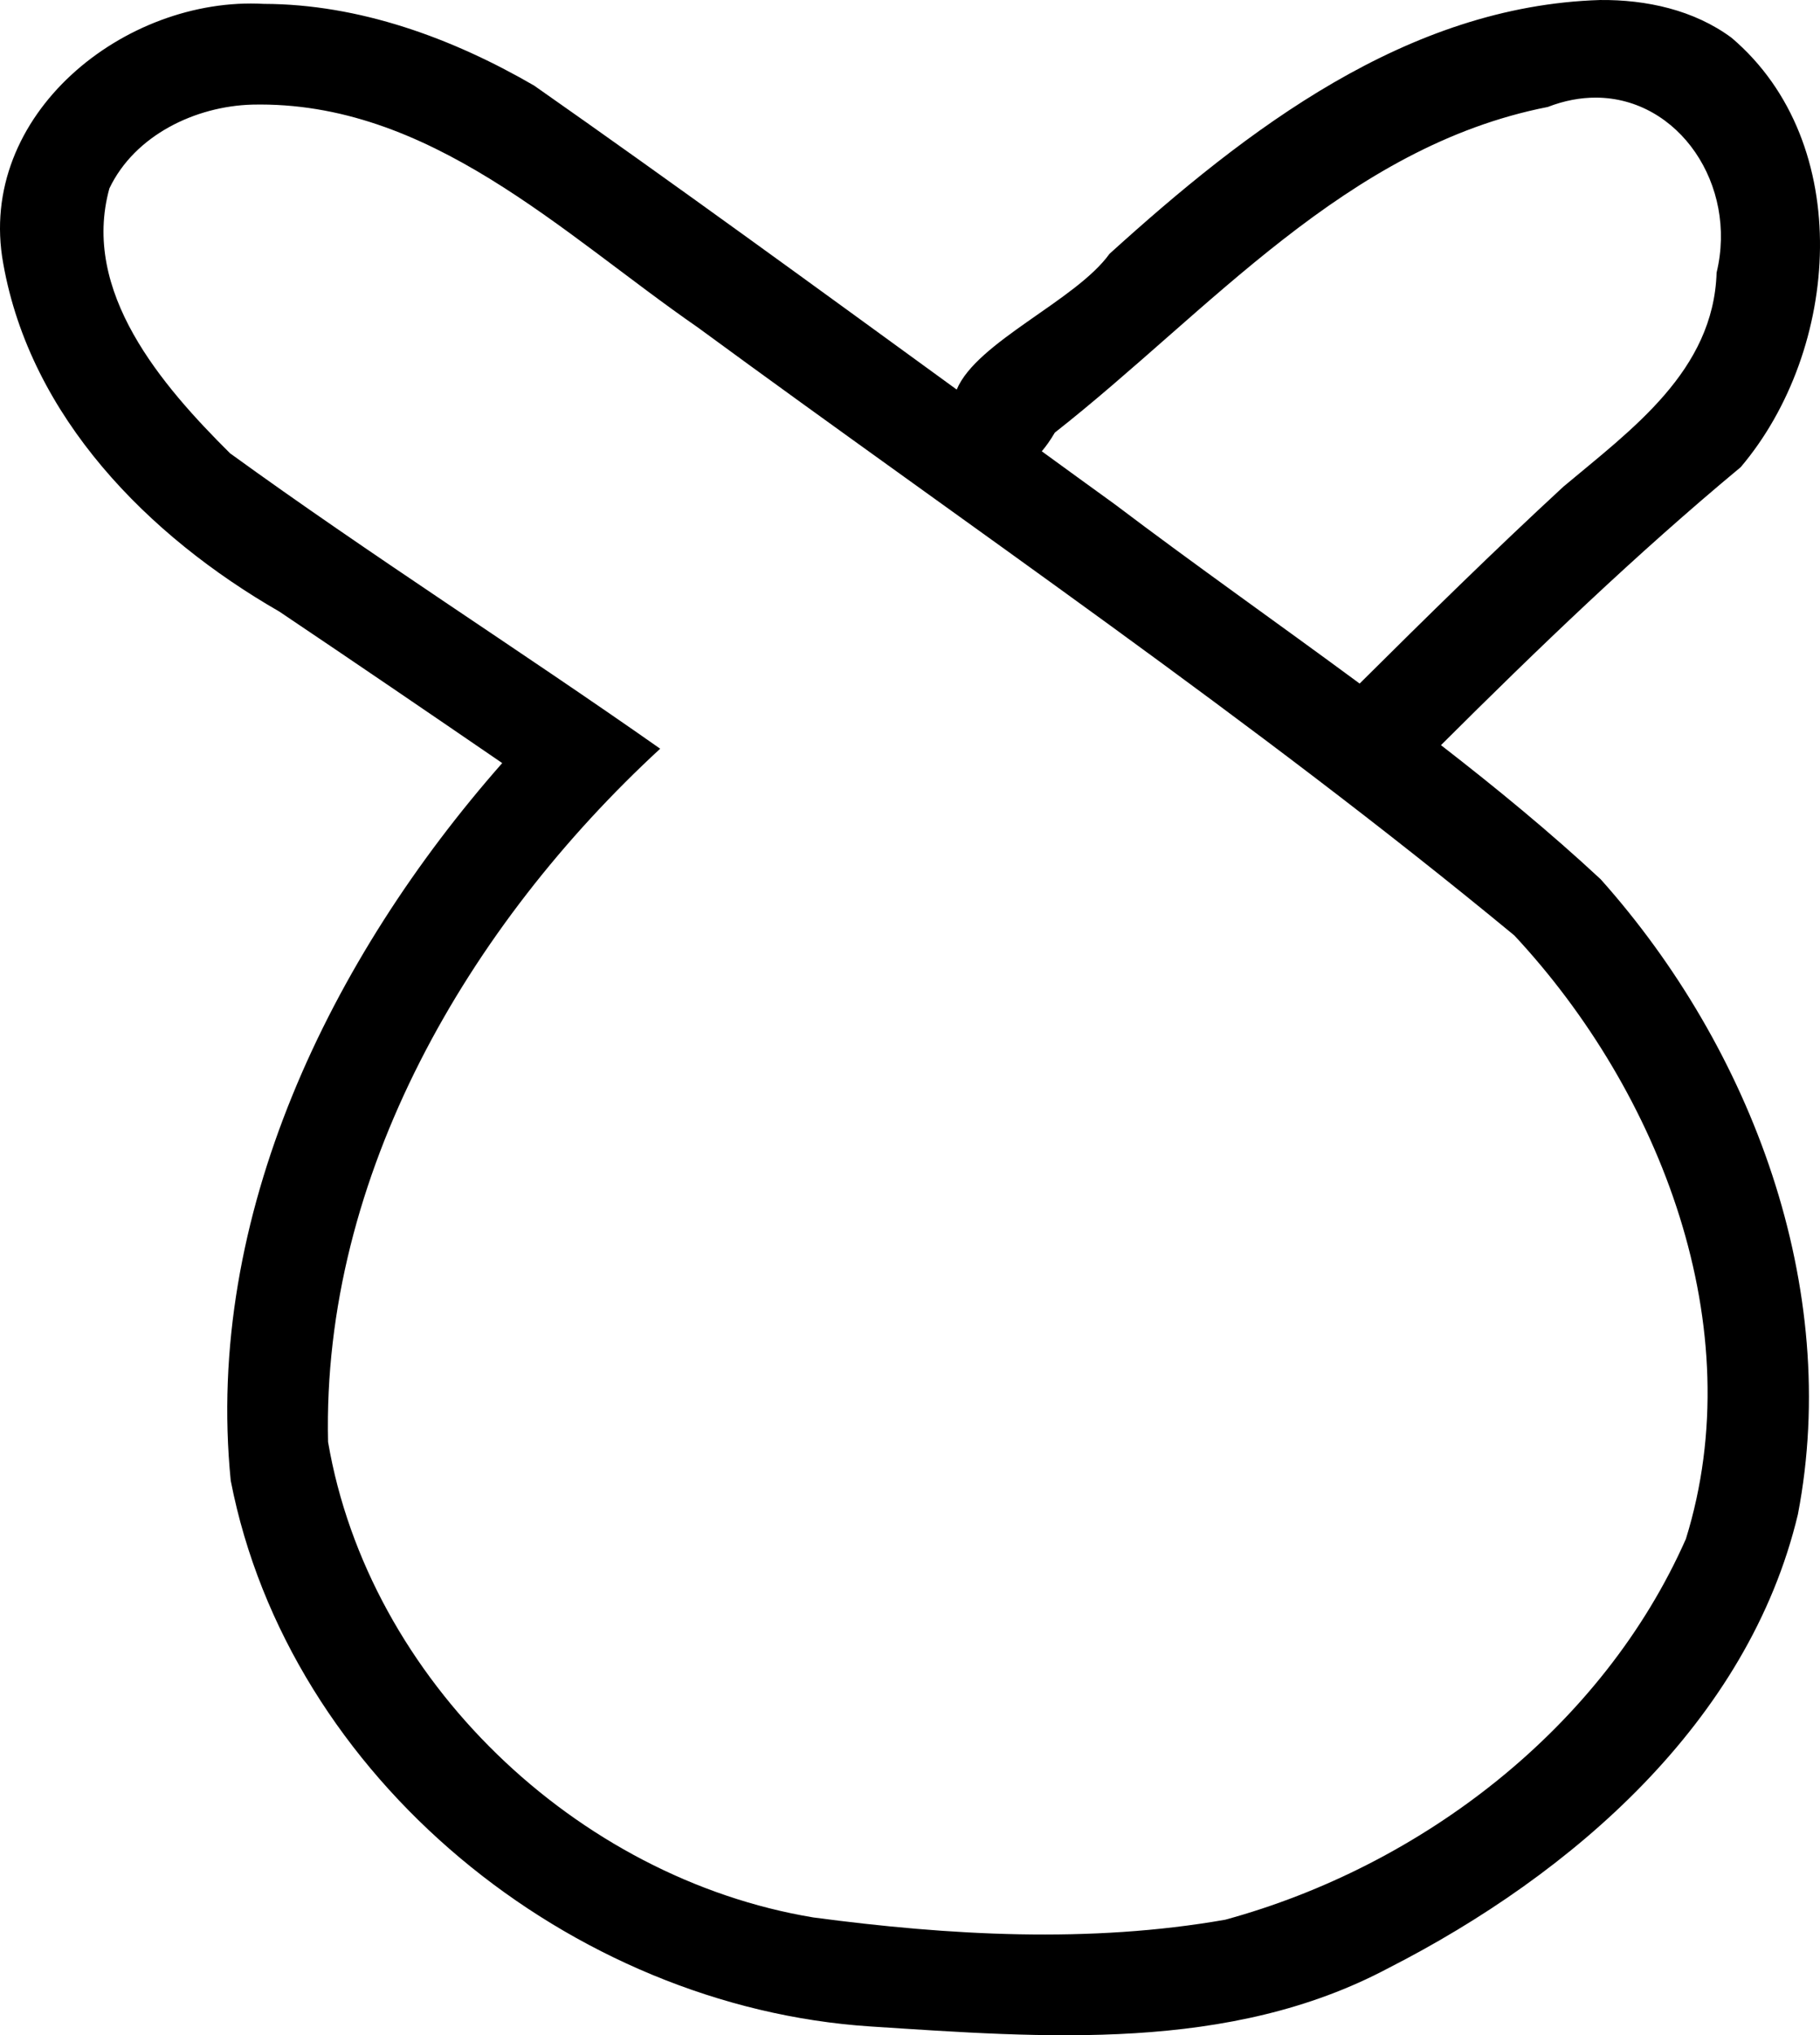 <?xml version="1.0" encoding="UTF-8" standalone="no"?>
<!-- Created with Inkscape (http://www.inkscape.org/) -->

<svg
   width="1260.204"
   height="1408.576"
   viewBox="0 0 1260.204 1408.576"
   version="1.1"
   id="svg570"
   xml:space="preserve"
   xmlns="http://www.w3.org/2000/svg"
   xmlns:svg="http://www.w3.org/2000/svg"><defs
     id="defs567" /><path
     id="path705"
     style="color:#000000;fill:#000000;-inkscape-stroke:none"
     d="m 1108.011,0.01 c -133.731,4.055 -244.762,89.58 -339.768,175.664 -23.257,32.336 -91.977,60.843 -105.799,93.943 C 565.24,198.951 468.154,128.099 369.804,59.215 313.138,26.361 248.811,2.83 182.661,2.683 86.401,-2.701 -16.541,79.468 2.235,182.346 c 18.833,106.396 100.489,188.803 191.137,240.895 51.643,34.686 103.041,69.738 154.377,104.877 -118.618,134.637 -206.254,313.322 -187.986,496.629 40.143,206.268 235.69,364.225 442.967,377.75 120.073,7.779 248.598,18.185 358.869,-40.514 126.865,-64.739 249.03,-170.179 283.307,-313.947 30.194,-157.015 -31.974,-322.393 -136.549,-439.484 -35.3,-32.806 -72.523,-63.341 -110.609,-92.84 66.877,-66.642 135.062,-132.189 207.551,-192.402 68.815,-81.097 79.679,-224.093 -6.328,-297.166 -26.019,-19.266 -59.061,-26.443 -90.959,-26.133 z m -2.941,67.555 c 57.404,0.18 98.188,60.493 83.543,121.078 -2.092,68.054 -58.839,108.514 -106.023,148.123 -48.078,44.364 -94.75,90.218 -141.154,136.324 -56.379,-41.623 -113.818,-81.943 -169.59,-124.133 -16.884,-12.128 -33.655,-24.434 -50.5,-36.623 2.938,-3.442 5.937,-7.62 9.031,-12.922 106.893,-83.93 201.572,-197.977 341.338,-225.381 11.524,-4.471 22.725,-6.5 33.355,-6.467 z m -930.477,4.842 c 122.825,-2.785 214.391,89.046 308.451,154.109 189.443,138.957 384.23,271.3 565.516,420.9 101.15,108.477 164.325,271.082 118.783,417.678 -57.681,130.349 -182.748,226.327 -318.939,263.519 -93.816,16.48 -191.204,10.958 -285.307,-1.58 C 398.986,1299.783 255.312,1162.686 227.155,997.939 222.861,813.32 324.647,640.32 457.126,518.174 358.588,449 256.688,384.326 159.323,313.746 112.036,266.81 55.955,201.864 75.751,130.379 93.285,93.629 135.221,73.514 174.593,72.406 Z" /></svg>

